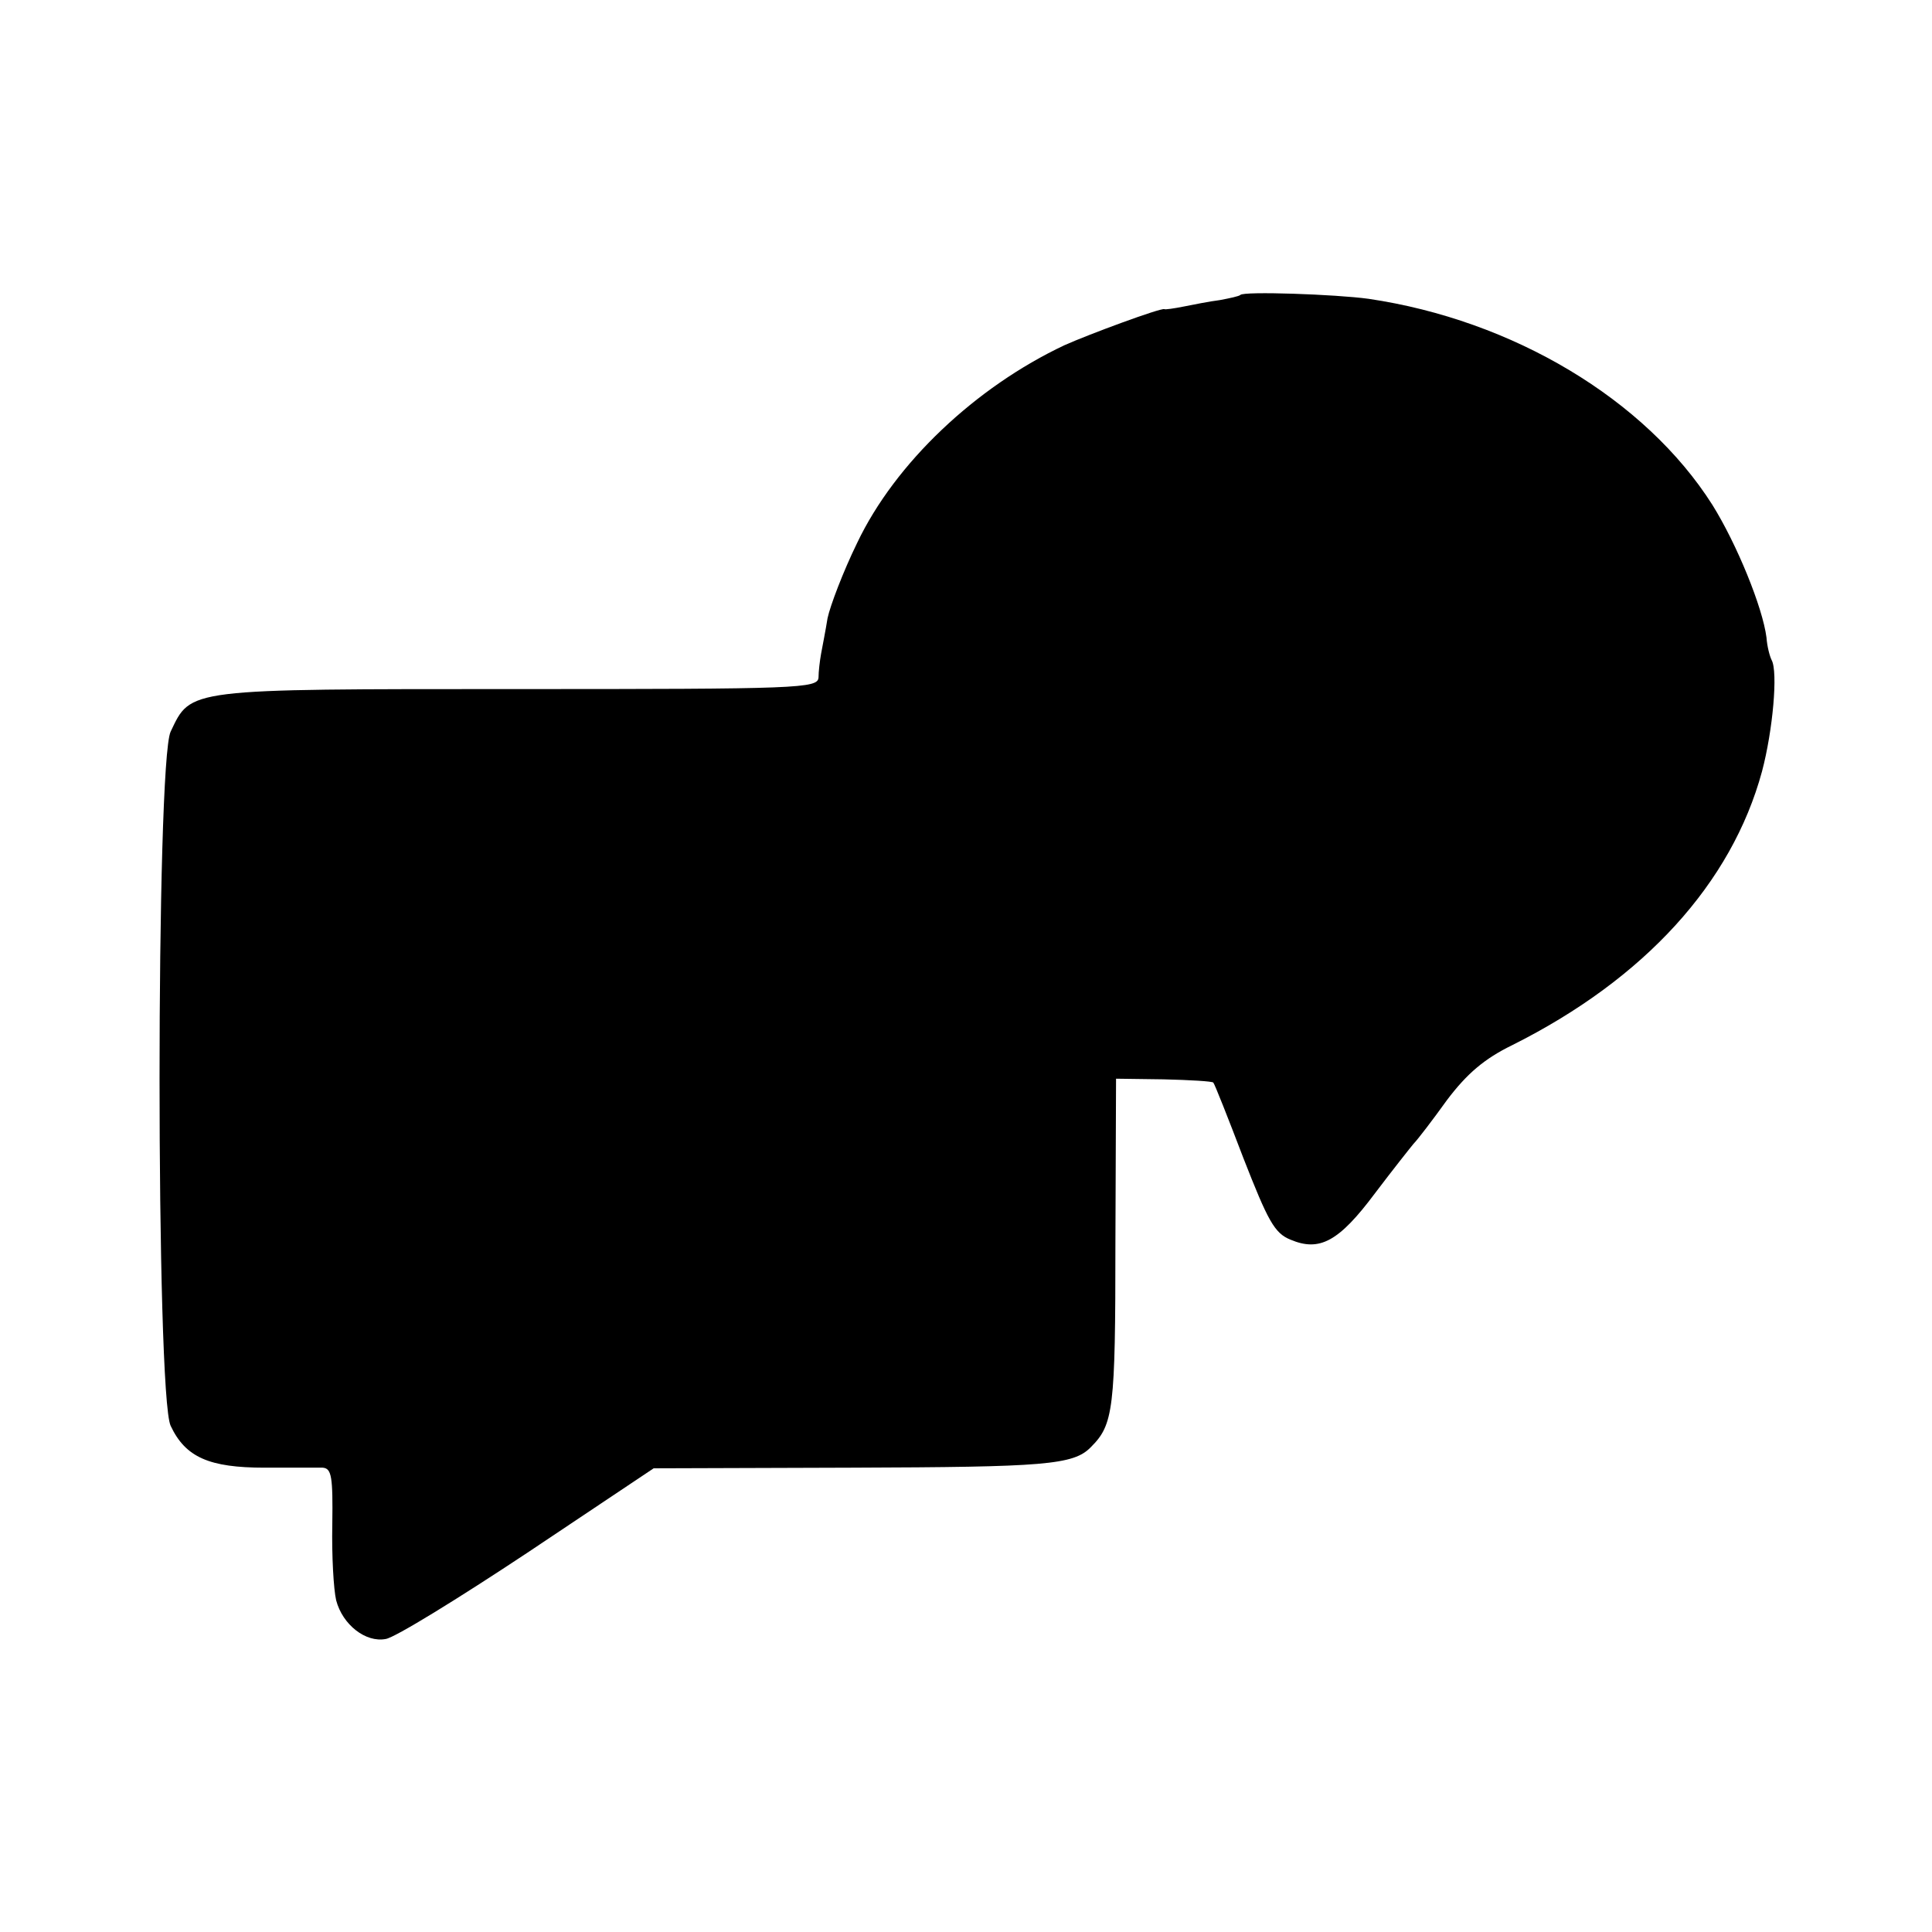 <?xml version="1.0" standalone="no"?>
<!DOCTYPE svg PUBLIC "-//W3C//DTD SVG 20010904//EN"
 "http://www.w3.org/TR/2001/REC-SVG-20010904/DTD/svg10.dtd">
<svg version="1.0" xmlns="http://www.w3.org/2000/svg"
 width="300pt" height="300pt" viewBox="0 0 300 300"
 preserveAspectRatio="xMidYMid meet">
<g transform="translate(0,300) scale(0.1,-0.1)"
fill="#000000" stroke="none">
<path d="M1926 2542 c-2 -2 -16 -5 -32 -8 -16 -2 -41 -7 -56 -10 -15 -3 -29
-5 -30 -4 -6 2 -117 -39 -155 -56 -138 -65 -263 -183 -322 -307 -22 -45 -42
-98 -46 -117 -3 -19 -8 -44 -10 -55 -2 -11 -4 -28 -4 -37 -1 -17 -30 -18 -467
-18 -517 0 -507 1 -539 -66 -23 -48 -23 -1030 0 -1078 23 -49 60 -65 146 -65
41 0 81 0 90 0 14 -1 16 -14 15 -88 -1 -49 2 -101 6 -118 10 -38 46 -66 77
-60 14 2 113 63 220 134 l196 131 309 1 c298 1 343 4 370 32 35 35 38 58 38
316 l1 256 74 -1 c41 -1 75 -3 77 -5 2 -2 23 -55 47 -118 38 -97 48 -116 73
-126 45 -19 75 -3 131 72 28 37 55 71 60 77 6 6 29 36 52 68 31 41 58 64 101
85 206 103 341 252 388 425 17 64 25 155 15 173 -3 6 -7 21 -8 35 -6 47 -46
145 -84 206 -104 164 -310 287 -534 320 -51 7 -194 12 -199 6z"/>
</g>
</svg>
